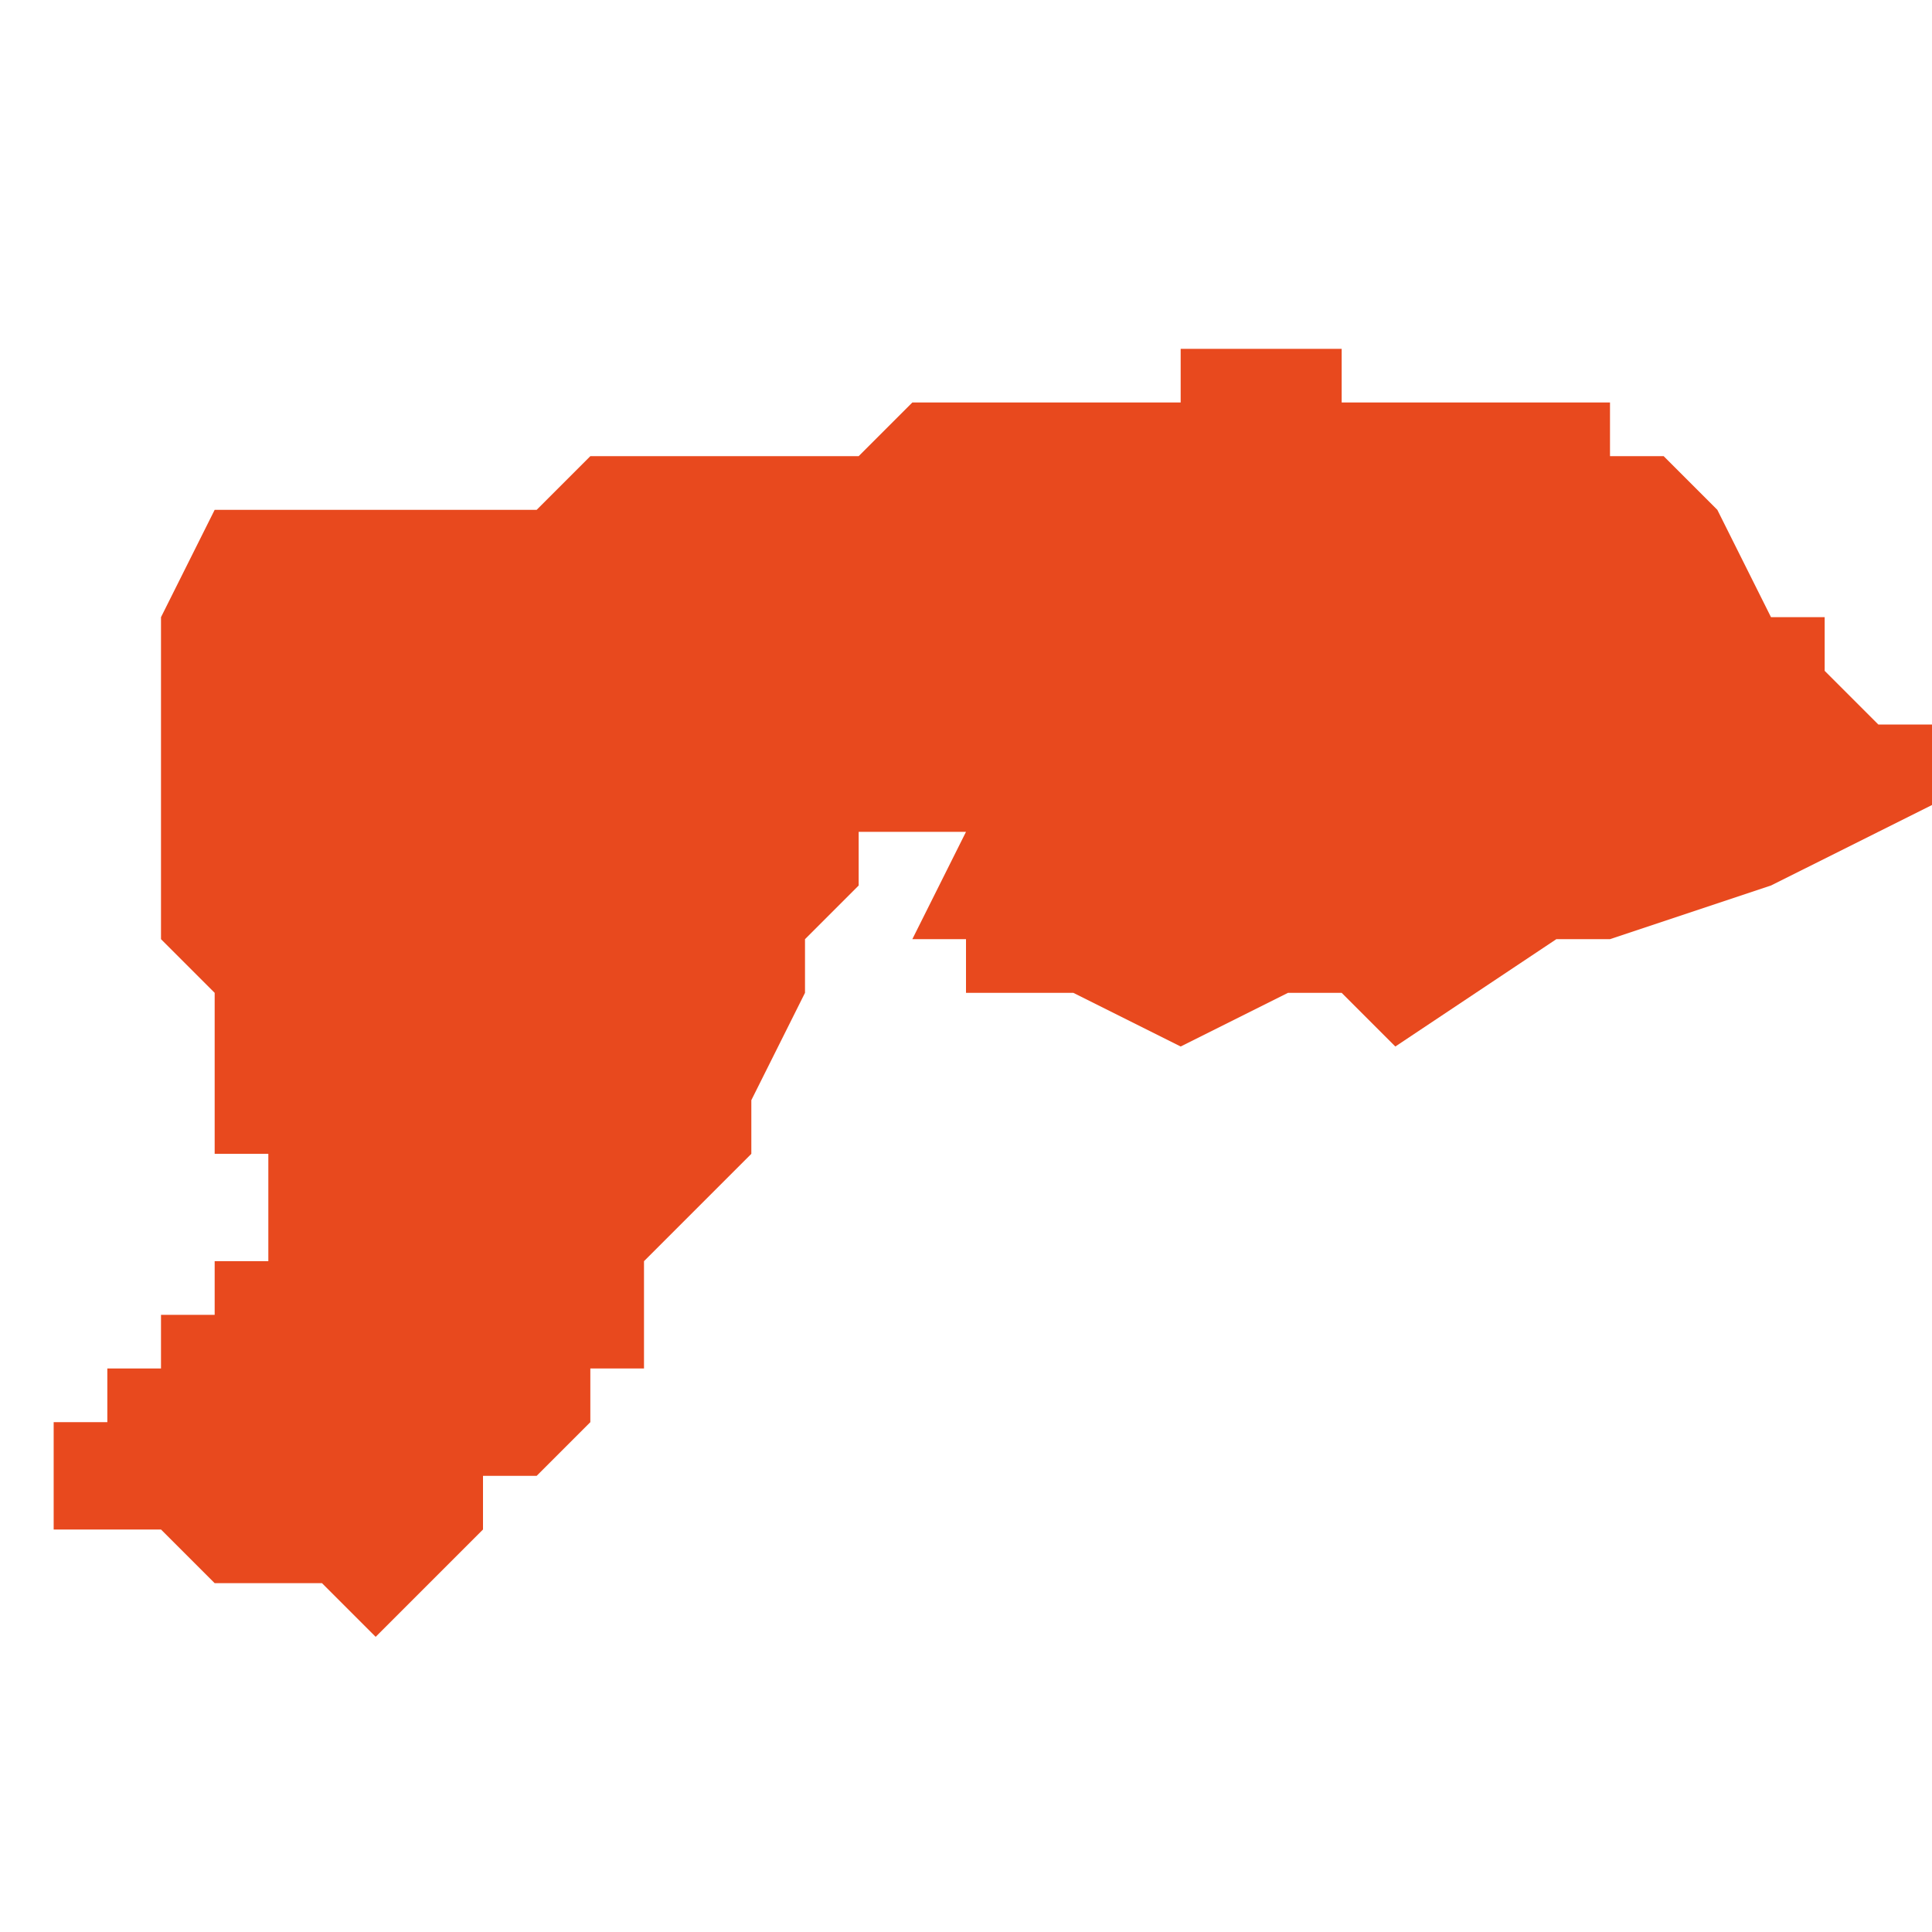 <svg xmlns="http://www.w3.org/2000/svg" xmlns:xlink="http://www.w3.org/1999/xlink" height="300" width="300" viewBox="5.864 -51.779 0.036 0.023"><path d="M 5.871 -51.755 L 5.873 -51.757 5.873 -51.758 5.874 -51.758 5.874 -51.758 5.875 -51.759 5.875 -51.76 5.876 -51.76 5.876 -51.761 5.876 -51.762 5.877 -51.763 5.877 -51.763 5.877 -51.763 5.878 -51.764 5.878 -51.764 5.878 -51.764 5.878 -51.765 5.878 -51.765 5.878 -51.765 5.878 -51.765 5.879 -51.767 5.879 -51.768 5.879 -51.768 5.879 -51.768 5.879 -51.768 5.879 -51.768 5.879 -51.768 5.879 -51.768 5.879 -51.768 5.879 -51.768 5.879 -51.768 5.879 -51.768 5.88 -51.769 5.88 -51.769 5.88 -51.769 5.88 -51.769 5.88 -51.769 5.88 -51.769 5.88 -51.769 5.88 -51.769 5.88 -51.77 5.88 -51.77 5.88 -51.77 5.88 -51.77 5.88 -51.77 5.881 -51.77 5.881 -51.77 5.881 -51.77 5.881 -51.77 5.881 -51.77 5.881 -51.77 5.882 -51.77 5.882 -51.77 5.882 -51.77 5.881 -51.768 5.882 -51.768 5.882 -51.767 5.884 -51.767 5.886 -51.766 5.888 -51.767 5.889 -51.767 5.889 -51.767 5.89 -51.766 5.89 -51.766 5.893 -51.768 5.894 -51.768 5.894 -51.768 5.894 -51.768 5.897 -51.769 5.897 -51.769 5.899 -51.77 5.901 -51.771 5.9 -51.771 5.9 -51.772 5.9 -51.772 5.9 -51.772 5.9 -51.772 5.9 -51.772 5.899 -51.772 5.898 -51.773 5.898 -51.774 5.897 -51.774 5.897 -51.774 5.897 -51.774 5.897 -51.774 5.896 -51.776 5.895 -51.777 5.894 -51.777 5.894 -51.777 5.894 -51.777 5.894 -51.777 5.894 -51.778 5.894 -51.778 5.893 -51.778 5.893 -51.778 5.892 -51.778 5.892 -51.778 5.892 -51.778 5.892 -51.778 5.891 -51.778 5.891 -51.778 5.89 -51.778 5.89 -51.778 5.89 -51.778 5.89 -51.778 5.889 -51.778 5.889 -51.779 5.889 -51.779 5.889 -51.779 5.888 -51.779 5.888 -51.779 5.888 -51.779 5.887 -51.779 5.887 -51.779 5.886 -51.779 5.886 -51.779 5.886 -51.779 5.886 -51.779 5.886 -51.779 5.886 -51.779 5.886 -51.778 5.885 -51.778 5.885 -51.778 5.885 -51.778 5.885 -51.778 5.884 -51.778 5.884 -51.778 5.884 -51.778 5.884 -51.778 5.884 -51.778 5.883 -51.778 5.883 -51.778 5.881 -51.778 5.88 -51.777 5.88 -51.777 5.879 -51.777 5.878 -51.777 5.876 -51.777 5.875 -51.777 5.875 -51.777 5.875 -51.777 5.874 -51.776 5.873 -51.776 5.873 -51.776 5.873 -51.776 5.873 -51.776 5.87 -51.776 5.87 -51.776 5.869 -51.776 5.869 -51.776 5.869 -51.776 5.868 -51.776 5.868 -51.776 5.868 -51.776 5.867 -51.774 5.867 -51.774 5.867 -51.774 5.867 -51.774 5.867 -51.774 5.867 -51.774 5.867 -51.774 5.867 -51.774 5.867 -51.773 5.867 -51.773 5.867 -51.773 5.867 -51.773 5.867 -51.772 5.867 -51.772 5.867 -51.771 5.867 -51.771 5.867 -51.77 5.867 -51.77 5.867 -51.769 5.867 -51.768 5.867 -51.768 5.867 -51.768 5.867 -51.768 5.868 -51.767 5.868 -51.767 5.868 -51.767 5.868 -51.767 5.868 -51.767 5.868 -51.766 5.868 -51.766 5.868 -51.766 5.868 -51.765 5.868 -51.765 5.868 -51.765 5.868 -51.765 5.868 -51.765 5.868 -51.765 5.868 -51.765 5.868 -51.765 5.868 -51.764 5.868 -51.764 5.869 -51.764 5.869 -51.764 5.869 -51.764 5.869 -51.763 5.869 -51.763 5.869 -51.763 5.869 -51.763 5.869 -51.763 5.869 -51.763 5.869 -51.762 5.869 -51.762 5.868 -51.762 5.868 -51.762 5.868 -51.762 5.868 -51.762 5.868 -51.761 5.868 -51.761 5.868 -51.761 5.867 -51.761 5.867 -51.761 5.867 -51.76 5.867 -51.76 5.867 -51.76 5.867 -51.76 5.867 -51.76 5.866 -51.76 5.866 -51.759 5.866 -51.759 5.866 -51.759 5.866 -51.759 5.866 -51.759 5.866 -51.759 5.866 -51.759 5.866 -51.759 5.866 -51.759 5.866 -51.759 5.866 -51.759 5.866 -51.759 5.866 -51.759 5.866 -51.759 5.866 -51.759 5.866 -51.759 5.866 -51.759 5.865 -51.759 5.865 -51.758 5.864 -51.758 5.865 -51.758 5.865 -51.758 5.865 -51.758 5.865 -51.757 5.866 -51.757 5.867 -51.757 5.867 -51.757 5.867 -51.757 5.868 -51.756 5.869 -51.756 5.87 -51.756 Z" fill="#e8491e" /></svg>